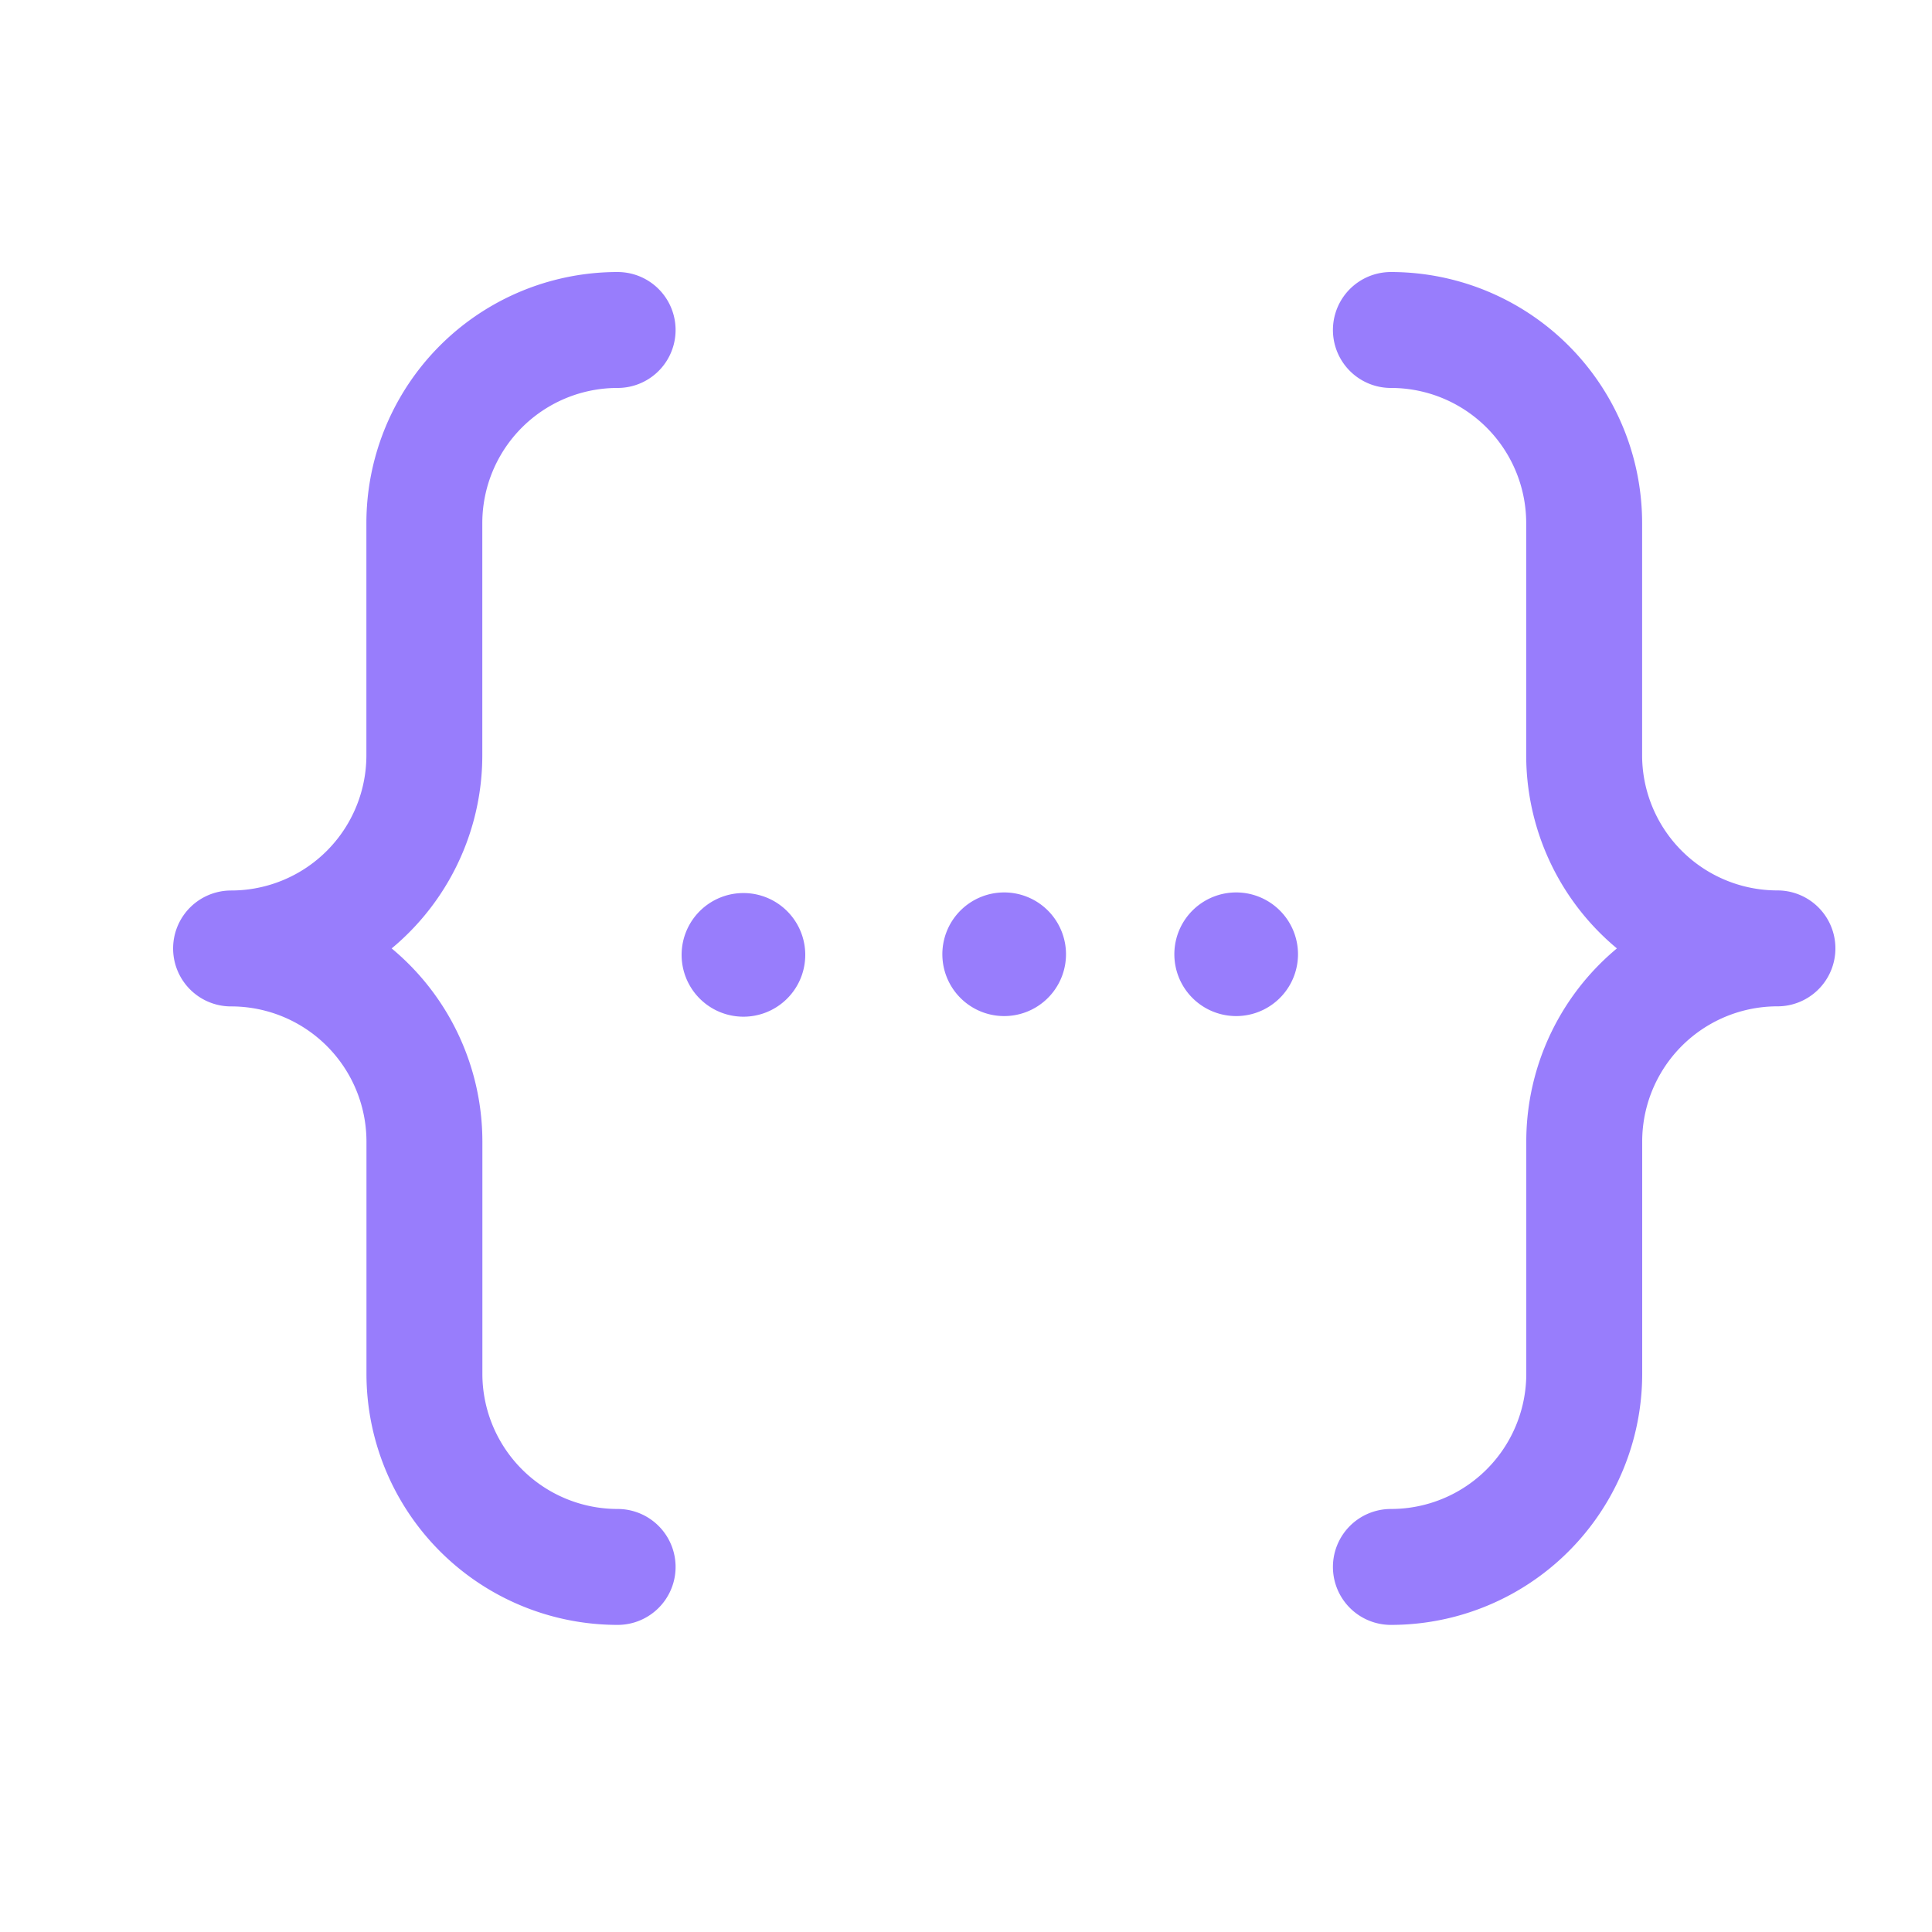 <svg xmlns="http://www.w3.org/2000/svg" width="25" height="25" fill="none"><path stroke="#987dfc" stroke-linecap="round" stroke-linejoin="round" stroke-width="1.5" d="M7.992 20.276a2.5 2.5 0 0 1-2.5-2.5v-3.002a2.5 2.5 0 0 0-2.502-2.501 2.5 2.5 0 0 0 2.501-2.501V6.77a2.5 2.5 0 0 1 2.501-2.5m10.006 0a2.5 2.5 0 0 1 2.501 2.5v3.002a2.5 2.5 0 0 0 2.501 2.5 2.5 2.5 0 0 0-2.5 2.502v3.001a2.5 2.5 0 0 1-2.502 2.501m-8.328-7.92a.05.05 0 1 0-.1 0 .05.05 0 0 0 .1 0m3.374-.008a.05.05 0 1 0-.1 0 .05.05 0 0 0 .1 0m3.002 0a.05.05 0 1 0-.1 0 .05.05 0 0 0 .1 0"/></svg>